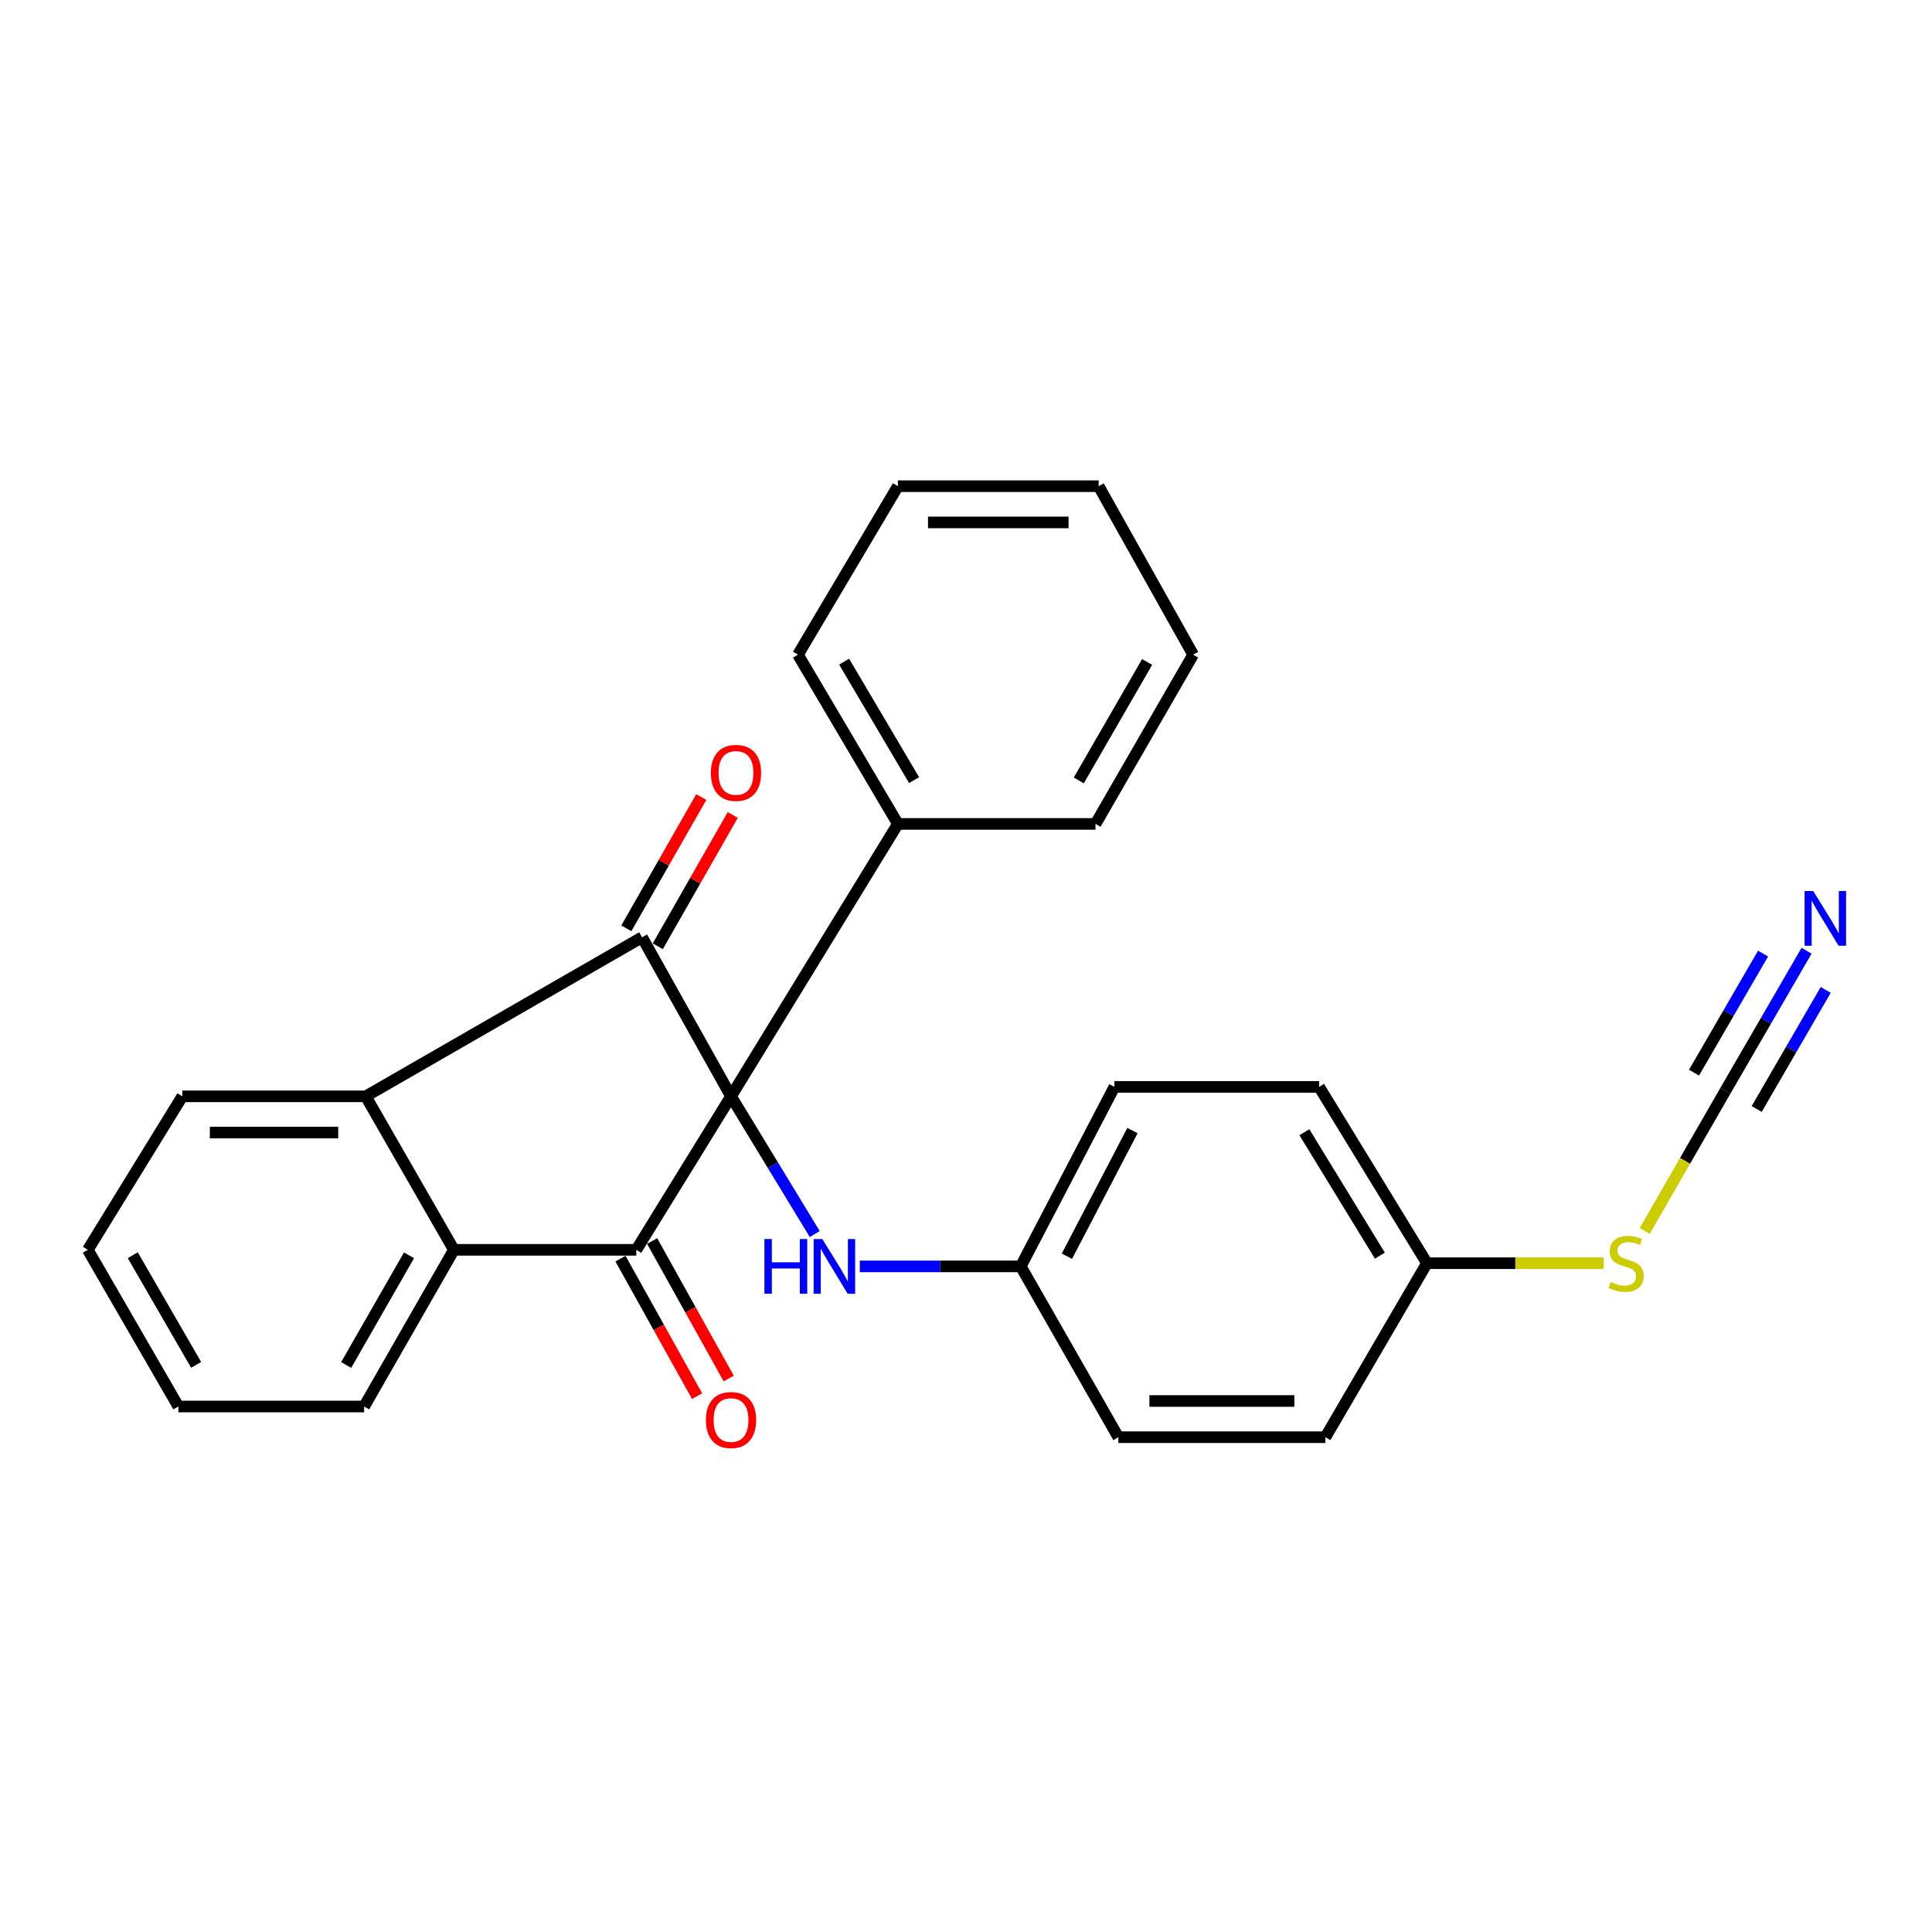 <?xml version='1.0' encoding='iso-8859-1'?>
<svg version='1.1' baseProfile='full'
              xmlns='http://www.w3.org/2000/svg'
                      xmlns:rdkit='http://www.rdkit.org/xml'
                      xmlns:xlink='http://www.w3.org/1999/xlink'
                  xml:space='preserve'
width='1000px' height='1000px' viewBox='0 0 1000 1000'>
<!-- END OF HEADER -->
<rect style='opacity:1.0;fill:#FFFFFF;stroke:none' width='1000' height='1000' x='0' y='0'> </rect>
<path class='bond-0' d='M 378.375,567.463 L 332.33,485.142' style='fill:none;fill-rule:evenodd;stroke:#000000;stroke-width:6px;stroke-linecap:butt;stroke-linejoin:miter;stroke-opacity:1' />
<path class='bond-1' d='M 378.375,567.463 L 329.351,646.91' style='fill:none;fill-rule:evenodd;stroke:#000000;stroke-width:6px;stroke-linecap:butt;stroke-linejoin:miter;stroke-opacity:1' />
<path class='bond-4' d='M 378.375,567.463 L 400.044,603.105' style='fill:none;fill-rule:evenodd;stroke:#000000;stroke-width:6px;stroke-linecap:butt;stroke-linejoin:miter;stroke-opacity:1' />
<path class='bond-4' d='M 400.044,603.105 L 421.714,638.747' style='fill:none;fill-rule:evenodd;stroke:#0000FF;stroke-width:6px;stroke-linecap:butt;stroke-linejoin:miter;stroke-opacity:1' />
<path class='bond-7' d='M 378.375,567.463 L 464.748,426.463' style='fill:none;fill-rule:evenodd;stroke:#000000;stroke-width:6px;stroke-linecap:butt;stroke-linejoin:miter;stroke-opacity:1' />
<path class='bond-2' d='M 332.33,485.142 L 189.298,567.463' style='fill:none;fill-rule:evenodd;stroke:#000000;stroke-width:6px;stroke-linecap:butt;stroke-linejoin:miter;stroke-opacity:1' />
<path class='bond-9' d='M 340.47,489.789 L 359.867,455.812' style='fill:none;fill-rule:evenodd;stroke:#000000;stroke-width:6px;stroke-linecap:butt;stroke-linejoin:miter;stroke-opacity:1' />
<path class='bond-9' d='M 359.867,455.812 L 379.263,421.836' style='fill:none;fill-rule:evenodd;stroke:#FF0000;stroke-width:6px;stroke-linecap:butt;stroke-linejoin:miter;stroke-opacity:1' />
<path class='bond-9' d='M 324.189,480.495 L 343.585,446.518' style='fill:none;fill-rule:evenodd;stroke:#000000;stroke-width:6px;stroke-linecap:butt;stroke-linejoin:miter;stroke-opacity:1' />
<path class='bond-9' d='M 343.585,446.518 L 362.982,412.541' style='fill:none;fill-rule:evenodd;stroke:#FF0000;stroke-width:6px;stroke-linecap:butt;stroke-linejoin:miter;stroke-opacity:1' />
<path class='bond-3' d='M 329.351,646.91 L 234.938,646.91' style='fill:none;fill-rule:evenodd;stroke:#000000;stroke-width:6px;stroke-linecap:butt;stroke-linejoin:miter;stroke-opacity:1' />
<path class='bond-8' d='M 321.162,651.471 L 340.985,687.061' style='fill:none;fill-rule:evenodd;stroke:#000000;stroke-width:6px;stroke-linecap:butt;stroke-linejoin:miter;stroke-opacity:1' />
<path class='bond-8' d='M 340.985,687.061 L 360.807,722.651' style='fill:none;fill-rule:evenodd;stroke:#FF0000;stroke-width:6px;stroke-linecap:butt;stroke-linejoin:miter;stroke-opacity:1' />
<path class='bond-8' d='M 337.54,642.349 L 357.363,677.939' style='fill:none;fill-rule:evenodd;stroke:#000000;stroke-width:6px;stroke-linecap:butt;stroke-linejoin:miter;stroke-opacity:1' />
<path class='bond-8' d='M 357.363,677.939 L 377.186,713.529' style='fill:none;fill-rule:evenodd;stroke:#FF0000;stroke-width:6px;stroke-linecap:butt;stroke-linejoin:miter;stroke-opacity:1' />
<path class='bond-16' d='M 189.298,567.463 L 94.364,567.463' style='fill:none;fill-rule:evenodd;stroke:#000000;stroke-width:6px;stroke-linecap:butt;stroke-linejoin:miter;stroke-opacity:1' />
<path class='bond-16' d='M 175.058,586.211 L 108.604,586.211' style='fill:none;fill-rule:evenodd;stroke:#000000;stroke-width:6px;stroke-linecap:butt;stroke-linejoin:miter;stroke-opacity:1' />
<path class='bond-26' d='M 189.298,567.463 L 234.938,646.91' style='fill:none;fill-rule:evenodd;stroke:#000000;stroke-width:6px;stroke-linecap:butt;stroke-linejoin:miter;stroke-opacity:1' />
<path class='bond-15' d='M 234.938,646.91 L 188.476,728.003' style='fill:none;fill-rule:evenodd;stroke:#000000;stroke-width:6px;stroke-linecap:butt;stroke-linejoin:miter;stroke-opacity:1' />
<path class='bond-15' d='M 211.702,649.754 L 179.178,706.519' style='fill:none;fill-rule:evenodd;stroke:#000000;stroke-width:6px;stroke-linecap:butt;stroke-linejoin:miter;stroke-opacity:1' />
<path class='bond-11' d='M 445.039,655.482 L 486.686,655.482' style='fill:none;fill-rule:evenodd;stroke:#0000FF;stroke-width:6px;stroke-linecap:butt;stroke-linejoin:miter;stroke-opacity:1' />
<path class='bond-11' d='M 486.686,655.482 L 528.333,655.482' style='fill:none;fill-rule:evenodd;stroke:#000000;stroke-width:6px;stroke-linecap:butt;stroke-linejoin:miter;stroke-opacity:1' />
<path class='bond-5' d='M 893.04,564.609 L 872.17,600.876' style='fill:none;fill-rule:evenodd;stroke:#000000;stroke-width:6px;stroke-linecap:butt;stroke-linejoin:miter;stroke-opacity:1' />
<path class='bond-5' d='M 872.17,600.876 L 851.3,637.143' style='fill:none;fill-rule:evenodd;stroke:#CCCC00;stroke-width:6px;stroke-linecap:butt;stroke-linejoin:miter;stroke-opacity:1' />
<path class='bond-6' d='M 893.04,564.609 L 914.059,528.355' style='fill:none;fill-rule:evenodd;stroke:#000000;stroke-width:6px;stroke-linecap:butt;stroke-linejoin:miter;stroke-opacity:1' />
<path class='bond-6' d='M 914.059,528.355 L 935.078,492.101' style='fill:none;fill-rule:evenodd;stroke:#0000FF;stroke-width:6px;stroke-linecap:butt;stroke-linejoin:miter;stroke-opacity:1' />
<path class='bond-6' d='M 909.259,574.012 L 927.125,543.196' style='fill:none;fill-rule:evenodd;stroke:#000000;stroke-width:6px;stroke-linecap:butt;stroke-linejoin:miter;stroke-opacity:1' />
<path class='bond-6' d='M 927.125,543.196 L 944.991,512.38' style='fill:none;fill-rule:evenodd;stroke:#0000FF;stroke-width:6px;stroke-linecap:butt;stroke-linejoin:miter;stroke-opacity:1' />
<path class='bond-6' d='M 876.822,555.207 L 894.688,524.39' style='fill:none;fill-rule:evenodd;stroke:#000000;stroke-width:6px;stroke-linecap:butt;stroke-linejoin:miter;stroke-opacity:1' />
<path class='bond-6' d='M 894.688,524.39 L 912.554,493.574' style='fill:none;fill-rule:evenodd;stroke:#0000FF;stroke-width:6px;stroke-linecap:butt;stroke-linejoin:miter;stroke-opacity:1' />
<path class='bond-19' d='M 464.748,426.463 L 413.016,338.861' style='fill:none;fill-rule:evenodd;stroke:#000000;stroke-width:6px;stroke-linecap:butt;stroke-linejoin:miter;stroke-opacity:1' />
<path class='bond-19' d='M 473.131,403.79 L 436.919,342.468' style='fill:none;fill-rule:evenodd;stroke:#000000;stroke-width:6px;stroke-linecap:butt;stroke-linejoin:miter;stroke-opacity:1' />
<path class='bond-20' d='M 464.748,426.463 L 567.035,426.463' style='fill:none;fill-rule:evenodd;stroke:#000000;stroke-width:6px;stroke-linecap:butt;stroke-linejoin:miter;stroke-opacity:1' />
<path class='bond-10' d='M 830.036,653.836 L 784.315,653.836' style='fill:none;fill-rule:evenodd;stroke:#CCCC00;stroke-width:6px;stroke-linecap:butt;stroke-linejoin:miter;stroke-opacity:1' />
<path class='bond-10' d='M 784.315,653.836 L 738.594,653.836' style='fill:none;fill-rule:evenodd;stroke:#000000;stroke-width:6px;stroke-linecap:butt;stroke-linejoin:miter;stroke-opacity:1' />
<path class='bond-13' d='M 528.333,655.482 L 578.857,743.896' style='fill:none;fill-rule:evenodd;stroke:#000000;stroke-width:6px;stroke-linecap:butt;stroke-linejoin:miter;stroke-opacity:1' />
<path class='bond-14' d='M 528.333,655.482 L 576.815,562.568' style='fill:none;fill-rule:evenodd;stroke:#000000;stroke-width:6px;stroke-linecap:butt;stroke-linejoin:miter;stroke-opacity:1' />
<path class='bond-14' d='M 552.226,650.217 L 586.164,585.178' style='fill:none;fill-rule:evenodd;stroke:#000000;stroke-width:6px;stroke-linecap:butt;stroke-linejoin:miter;stroke-opacity:1' />
<path class='bond-12' d='M 738.594,653.836 L 682.769,562.568' style='fill:none;fill-rule:evenodd;stroke:#000000;stroke-width:6px;stroke-linecap:butt;stroke-linejoin:miter;stroke-opacity:1' />
<path class='bond-12' d='M 714.227,649.928 L 675.15,586.041' style='fill:none;fill-rule:evenodd;stroke:#000000;stroke-width:6px;stroke-linecap:butt;stroke-linejoin:miter;stroke-opacity:1' />
<path class='bond-28' d='M 738.594,653.836 L 686.029,743.896' style='fill:none;fill-rule:evenodd;stroke:#000000;stroke-width:6px;stroke-linecap:butt;stroke-linejoin:miter;stroke-opacity:1' />
<path class='bond-17' d='M 578.857,743.896 L 686.029,743.896' style='fill:none;fill-rule:evenodd;stroke:#000000;stroke-width:6px;stroke-linecap:butt;stroke-linejoin:miter;stroke-opacity:1' />
<path class='bond-17' d='M 594.932,725.149 L 669.953,725.149' style='fill:none;fill-rule:evenodd;stroke:#000000;stroke-width:6px;stroke-linecap:butt;stroke-linejoin:miter;stroke-opacity:1' />
<path class='bond-18' d='M 576.815,562.568 L 682.769,562.568' style='fill:none;fill-rule:evenodd;stroke:#000000;stroke-width:6px;stroke-linecap:butt;stroke-linejoin:miter;stroke-opacity:1' />
<path class='bond-22' d='M 188.476,728.003 L 92.323,728.003' style='fill:none;fill-rule:evenodd;stroke:#000000;stroke-width:6px;stroke-linecap:butt;stroke-linejoin:miter;stroke-opacity:1' />
<path class='bond-21' d='M 94.364,567.463 L 45.455,646.91' style='fill:none;fill-rule:evenodd;stroke:#000000;stroke-width:6px;stroke-linecap:butt;stroke-linejoin:miter;stroke-opacity:1' />
<path class='bond-23' d='M 413.016,338.861 L 464.748,251.655' style='fill:none;fill-rule:evenodd;stroke:#000000;stroke-width:6px;stroke-linecap:butt;stroke-linejoin:miter;stroke-opacity:1' />
<path class='bond-24' d='M 567.035,426.463 L 617.57,338.861' style='fill:none;fill-rule:evenodd;stroke:#000000;stroke-width:6px;stroke-linecap:butt;stroke-linejoin:miter;stroke-opacity:1' />
<path class='bond-24' d='M 558.377,403.955 L 593.751,342.633' style='fill:none;fill-rule:evenodd;stroke:#000000;stroke-width:6px;stroke-linecap:butt;stroke-linejoin:miter;stroke-opacity:1' />
<path class='bond-29' d='M 45.455,646.91 L 92.323,728.003' style='fill:none;fill-rule:evenodd;stroke:#000000;stroke-width:6px;stroke-linecap:butt;stroke-linejoin:miter;stroke-opacity:1' />
<path class='bond-29' d='M 68.716,649.693 L 101.524,706.458' style='fill:none;fill-rule:evenodd;stroke:#000000;stroke-width:6px;stroke-linecap:butt;stroke-linejoin:miter;stroke-opacity:1' />
<path class='bond-27' d='M 464.748,251.655 L 568.671,251.655' style='fill:none;fill-rule:evenodd;stroke:#000000;stroke-width:6px;stroke-linecap:butt;stroke-linejoin:miter;stroke-opacity:1' />
<path class='bond-27' d='M 480.336,270.402 L 553.082,270.402' style='fill:none;fill-rule:evenodd;stroke:#000000;stroke-width:6px;stroke-linecap:butt;stroke-linejoin:miter;stroke-opacity:1' />
<path class='bond-25' d='M 617.57,338.861 L 568.671,251.655' style='fill:none;fill-rule:evenodd;stroke:#000000;stroke-width:6px;stroke-linecap:butt;stroke-linejoin:miter;stroke-opacity:1' />
<path  class='atom-5' d='M 395.668 641.322
L 399.508 641.322
L 399.508 653.362
L 413.988 653.362
L 413.988 641.322
L 417.828 641.322
L 417.828 669.642
L 413.988 669.642
L 413.988 656.562
L 399.508 656.562
L 399.508 669.642
L 395.668 669.642
L 395.668 641.322
' fill='#0000FF'/>
<path  class='atom-5' d='M 425.628 641.322
L 434.908 656.322
Q 435.828 657.802, 437.308 660.482
Q 438.788 663.162, 438.868 663.322
L 438.868 641.322
L 442.628 641.322
L 442.628 669.642
L 438.748 669.642
L 428.788 653.242
Q 427.628 651.322, 426.388 649.122
Q 425.188 646.922, 424.828 646.242
L 424.828 669.642
L 421.148 669.642
L 421.148 641.322
L 425.628 641.322
' fill='#0000FF'/>
<path  class='atom-7' d='M 938.523 461.202
L 947.803 476.202
Q 948.723 477.682, 950.203 480.362
Q 951.683 483.042, 951.763 483.202
L 951.763 461.202
L 955.523 461.202
L 955.523 489.522
L 951.643 489.522
L 941.683 473.122
Q 940.523 471.202, 939.283 469.002
Q 938.083 466.802, 937.723 466.122
L 937.723 489.522
L 934.043 489.522
L 934.043 461.202
L 938.523 461.202
' fill='#0000FF'/>
<path  class='atom-9' d='M 365.375 735.009
Q 365.375 728.209, 368.735 724.409
Q 372.095 720.609, 378.375 720.609
Q 384.655 720.609, 388.015 724.409
Q 391.375 728.209, 391.375 735.009
Q 391.375 741.889, 387.975 745.809
Q 384.575 749.689, 378.375 749.689
Q 372.135 749.689, 368.735 745.809
Q 365.375 741.929, 365.375 735.009
M 378.375 746.489
Q 382.695 746.489, 385.015 743.609
Q 387.375 740.689, 387.375 735.009
Q 387.375 729.449, 385.015 726.649
Q 382.695 723.809, 378.375 723.809
Q 374.055 723.809, 371.695 726.609
Q 369.375 729.409, 369.375 735.009
Q 369.375 740.729, 371.695 743.609
Q 374.055 746.489, 378.375 746.489
' fill='#FF0000'/>
<path  class='atom-10' d='M 367.948 400.057
Q 367.948 393.257, 371.308 389.457
Q 374.668 385.657, 380.948 385.657
Q 387.228 385.657, 390.588 389.457
Q 393.948 393.257, 393.948 400.057
Q 393.948 406.937, 390.548 410.857
Q 387.148 414.737, 380.948 414.737
Q 374.708 414.737, 371.308 410.857
Q 367.948 406.977, 367.948 400.057
M 380.948 411.537
Q 385.268 411.537, 387.588 408.657
Q 389.948 405.737, 389.948 400.057
Q 389.948 394.497, 387.588 391.697
Q 385.268 388.857, 380.948 388.857
Q 376.628 388.857, 374.268 391.657
Q 371.948 394.457, 371.948 400.057
Q 371.948 405.777, 374.268 408.657
Q 376.628 411.537, 380.948 411.537
' fill='#FF0000'/>
<path  class='atom-11' d='M 833.694 663.556
Q 834.014 663.676, 835.334 664.236
Q 836.654 664.796, 838.094 665.156
Q 839.574 665.476, 841.014 665.476
Q 843.694 665.476, 845.254 664.196
Q 846.814 662.876, 846.814 660.596
Q 846.814 659.036, 846.014 658.076
Q 845.254 657.116, 844.054 656.596
Q 842.854 656.076, 840.854 655.476
Q 838.334 654.716, 836.814 653.996
Q 835.334 653.276, 834.254 651.756
Q 833.214 650.236, 833.214 647.676
Q 833.214 644.116, 835.614 641.916
Q 838.054 639.716, 842.854 639.716
Q 846.134 639.716, 849.854 641.276
L 848.934 644.356
Q 845.534 642.956, 842.974 642.956
Q 840.214 642.956, 838.694 644.116
Q 837.174 645.236, 837.214 647.196
Q 837.214 648.716, 837.974 649.636
Q 838.774 650.556, 839.894 651.076
Q 841.054 651.596, 842.974 652.196
Q 845.534 652.996, 847.054 653.796
Q 848.574 654.596, 849.654 656.236
Q 850.774 657.836, 850.774 660.596
Q 850.774 664.516, 848.134 666.636
Q 845.534 668.716, 841.174 668.716
Q 838.654 668.716, 836.734 668.156
Q 834.854 667.636, 832.614 666.716
L 833.694 663.556
' fill='#CCCC00'/>
</svg>
